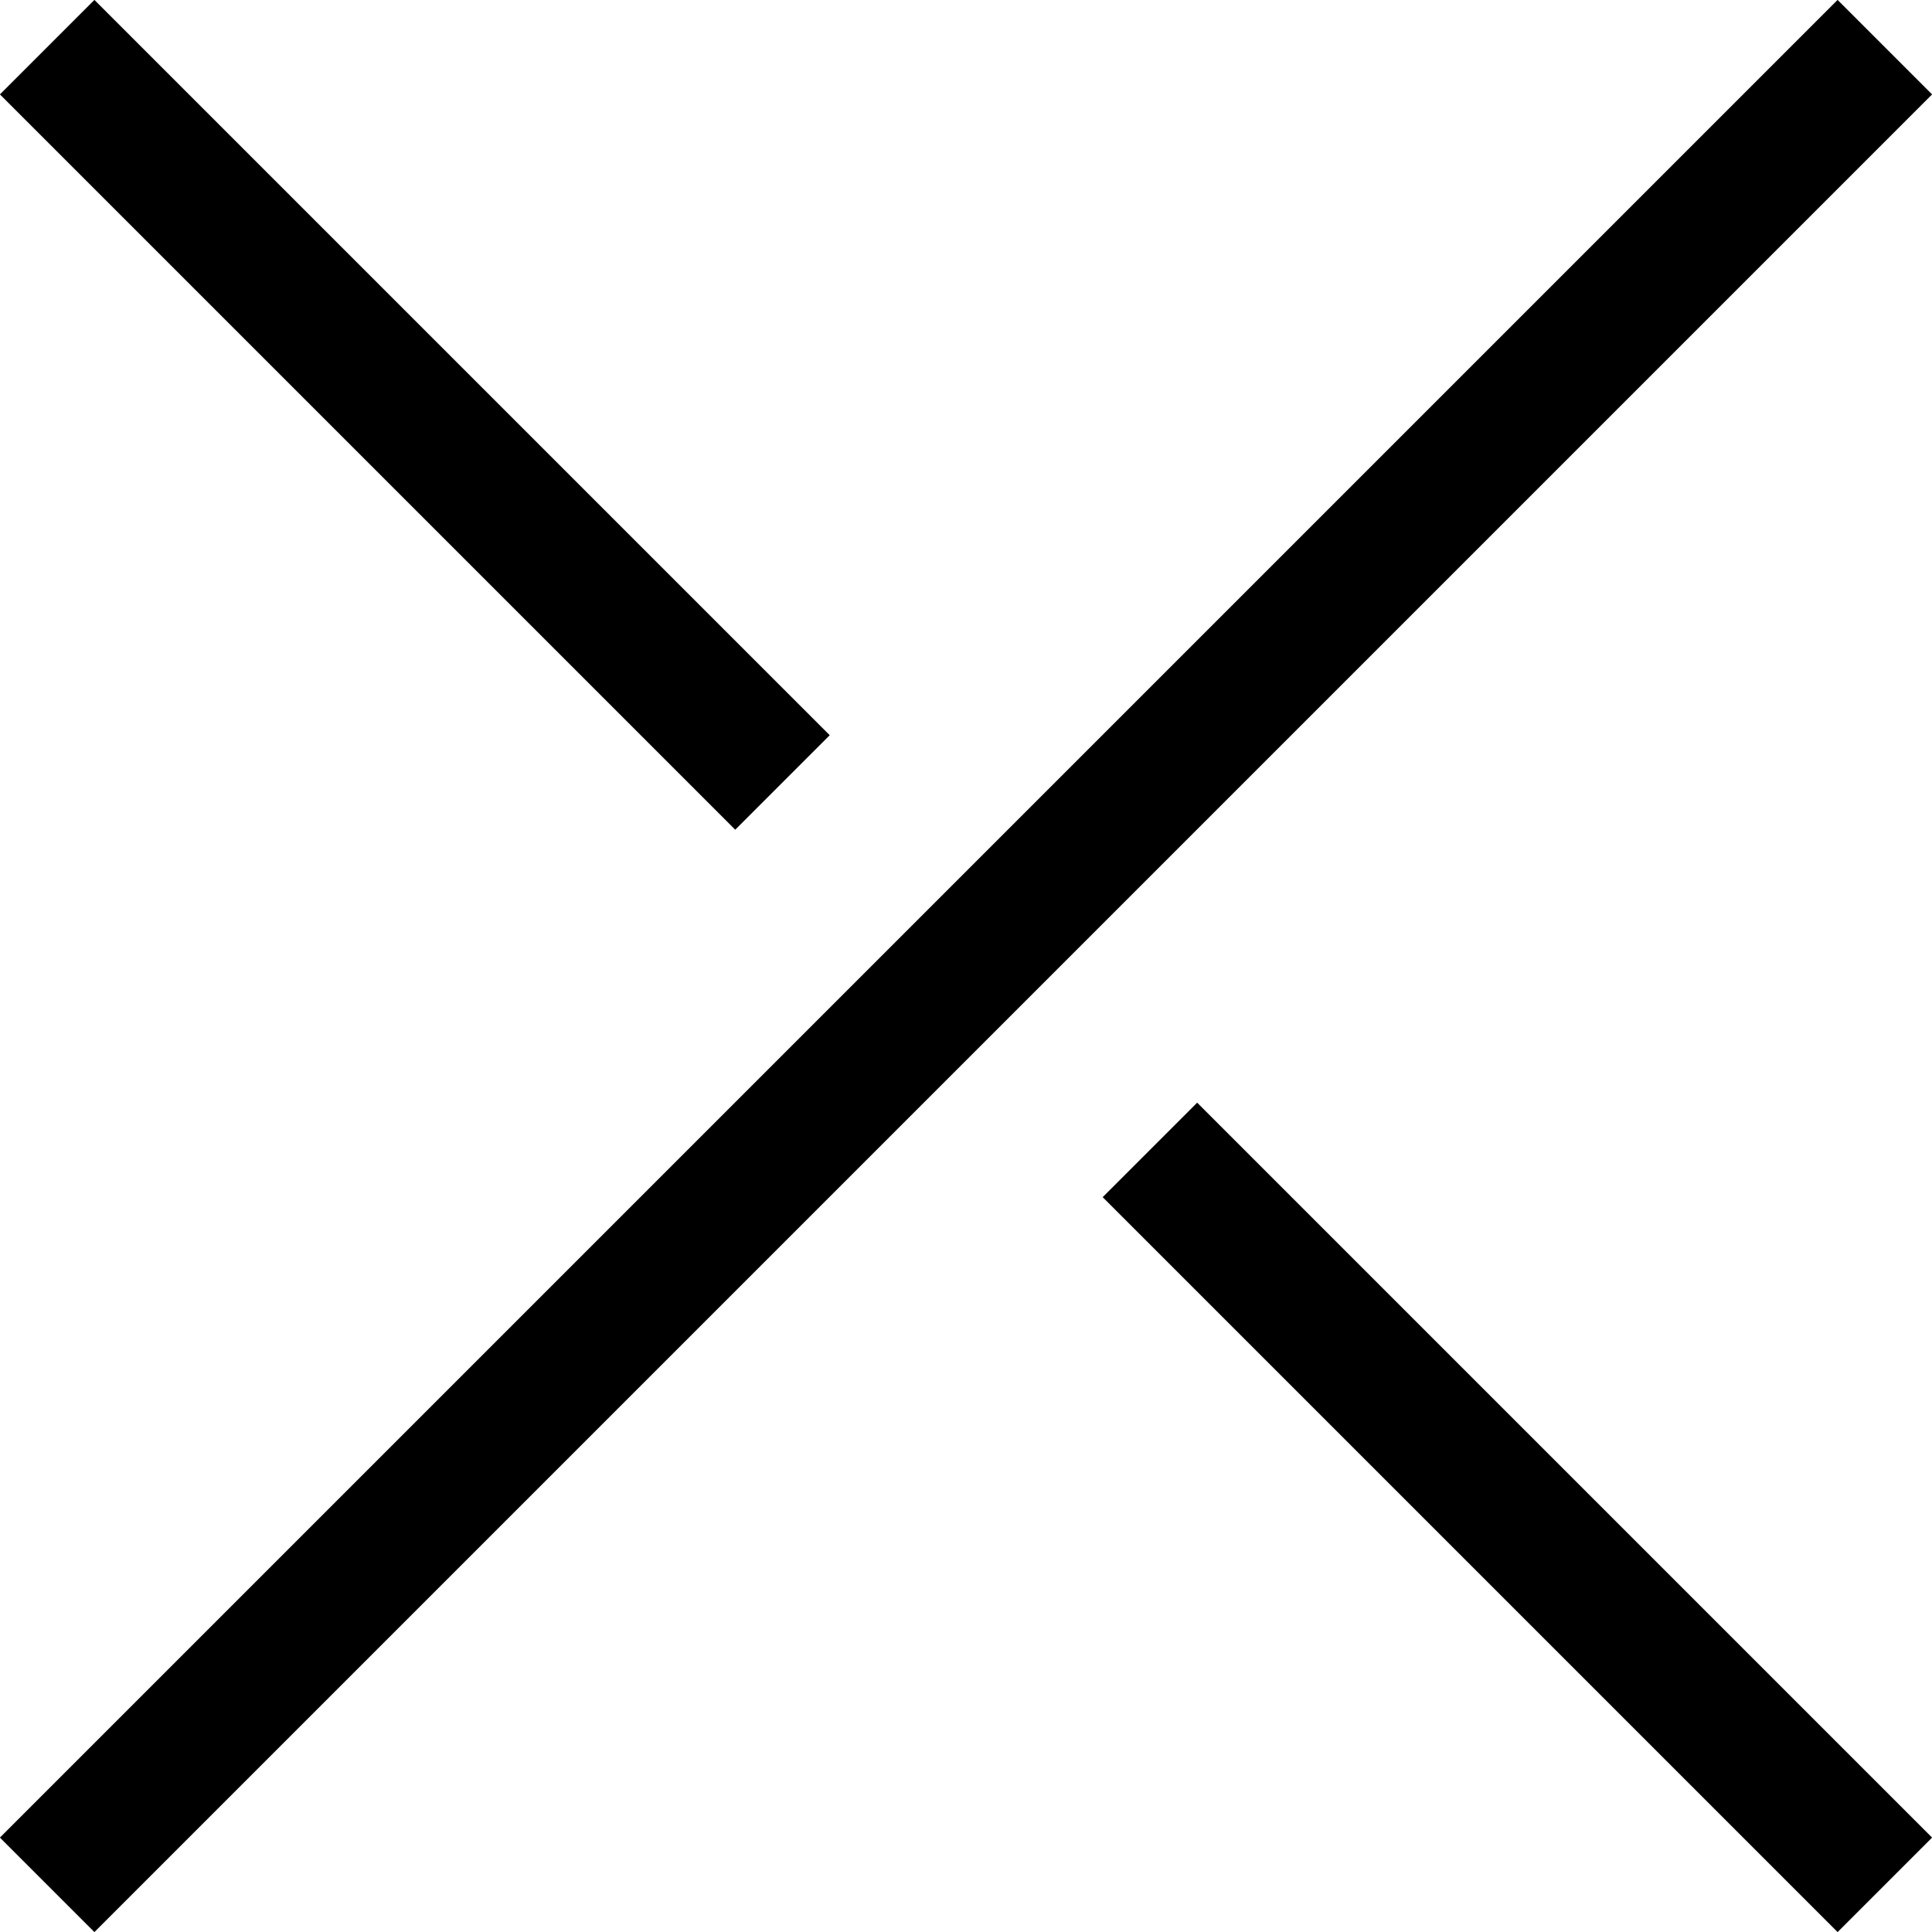 <?xml version="1.0" encoding="UTF-8"?><svg id="a" xmlns="http://www.w3.org/2000/svg" viewBox="0 0 49.16 49.16"><defs><style>.b{fill:none;stroke:#000;stroke-miterlimit:10;stroke-width:3.4px;}</style></defs><line class="b" x1="47.96" y1="1.2" x2="1.2" y2="47.96"/><line class="b" x1="47.96" y1="47.96" x2="29.26" y2="29.26"/><line class="b" x1="19.91" y1="19.91" x2="1.2" y2="1.2"/></svg>
